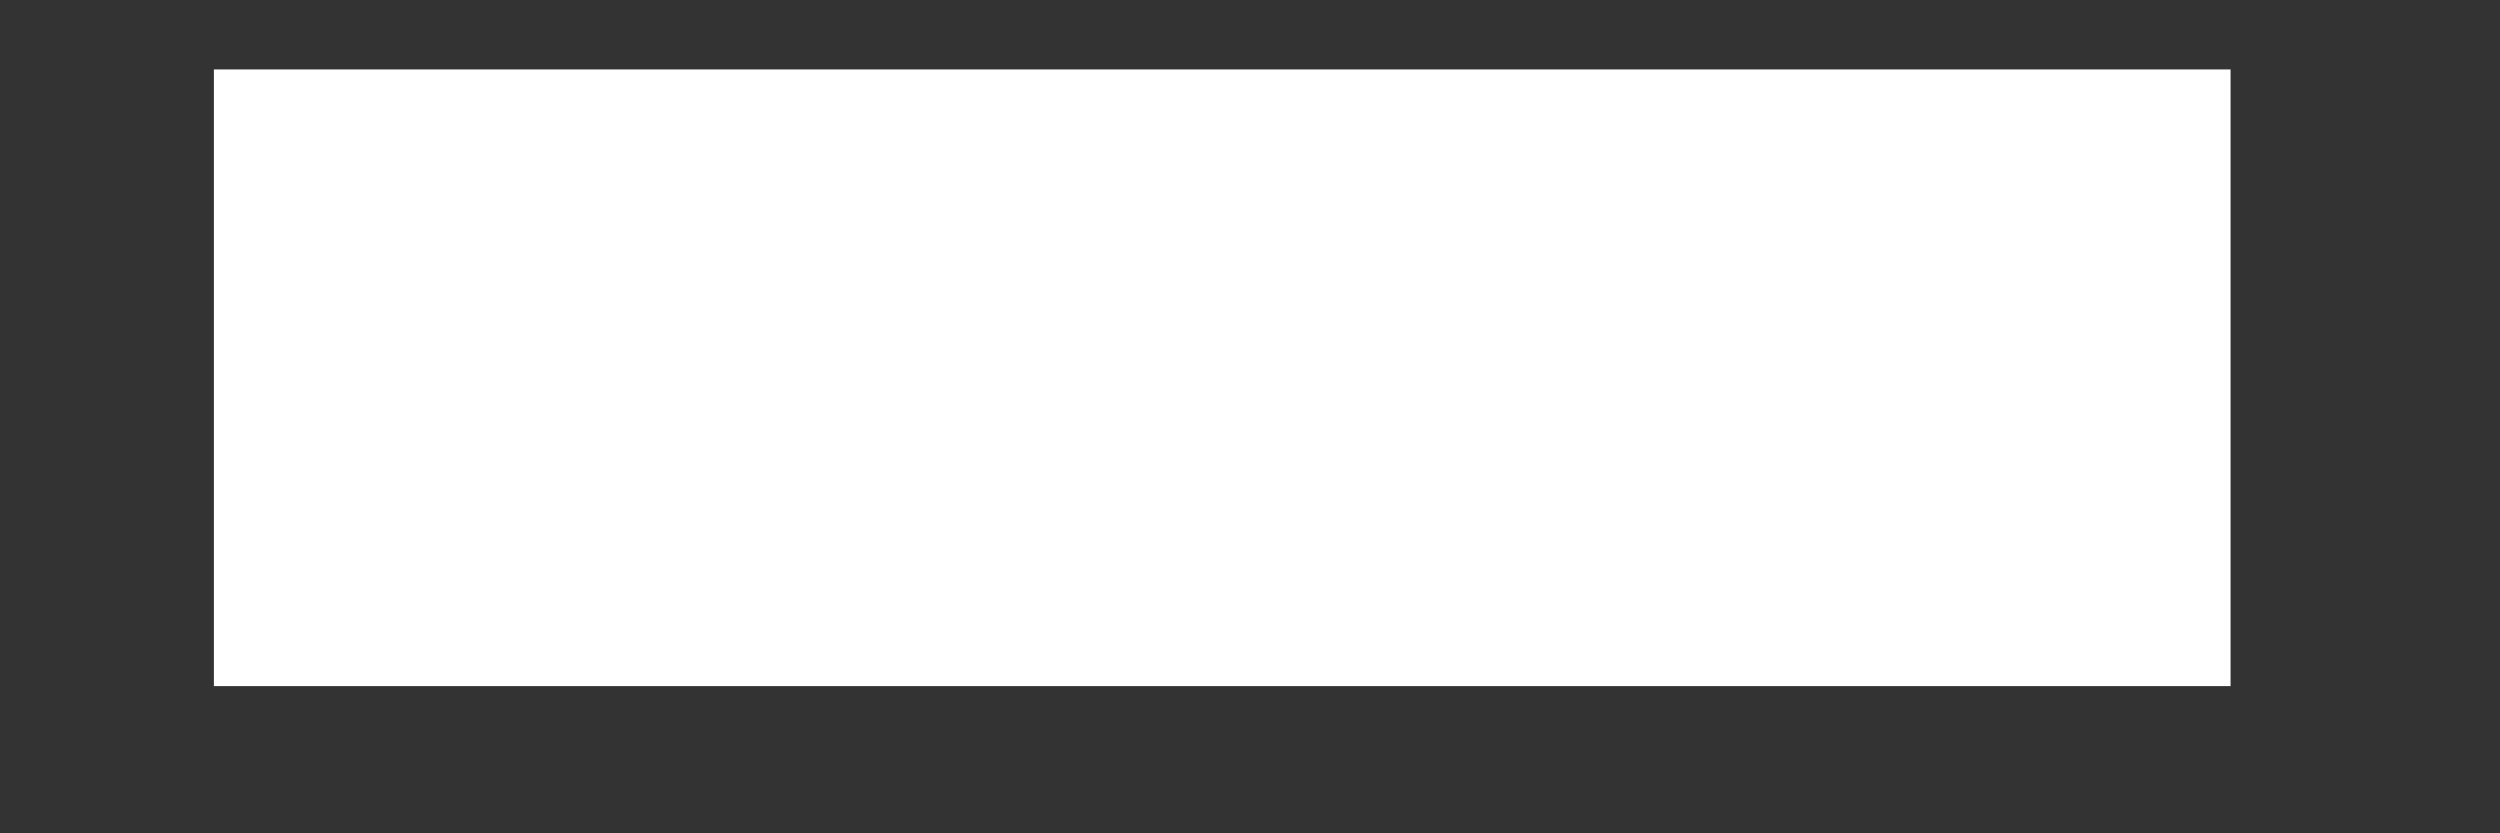 <svg width="9" height="3" viewBox="0 0 9 3" fill="none" xmlns="http://www.w3.org/2000/svg">
<rect x="0" y="0" width="9" height="3" fill="#333333" stroke="none"/>
<path d="M0.77 0.25H8.03V2.47H0.77V0.25Z" fill="white"/>
</svg>
